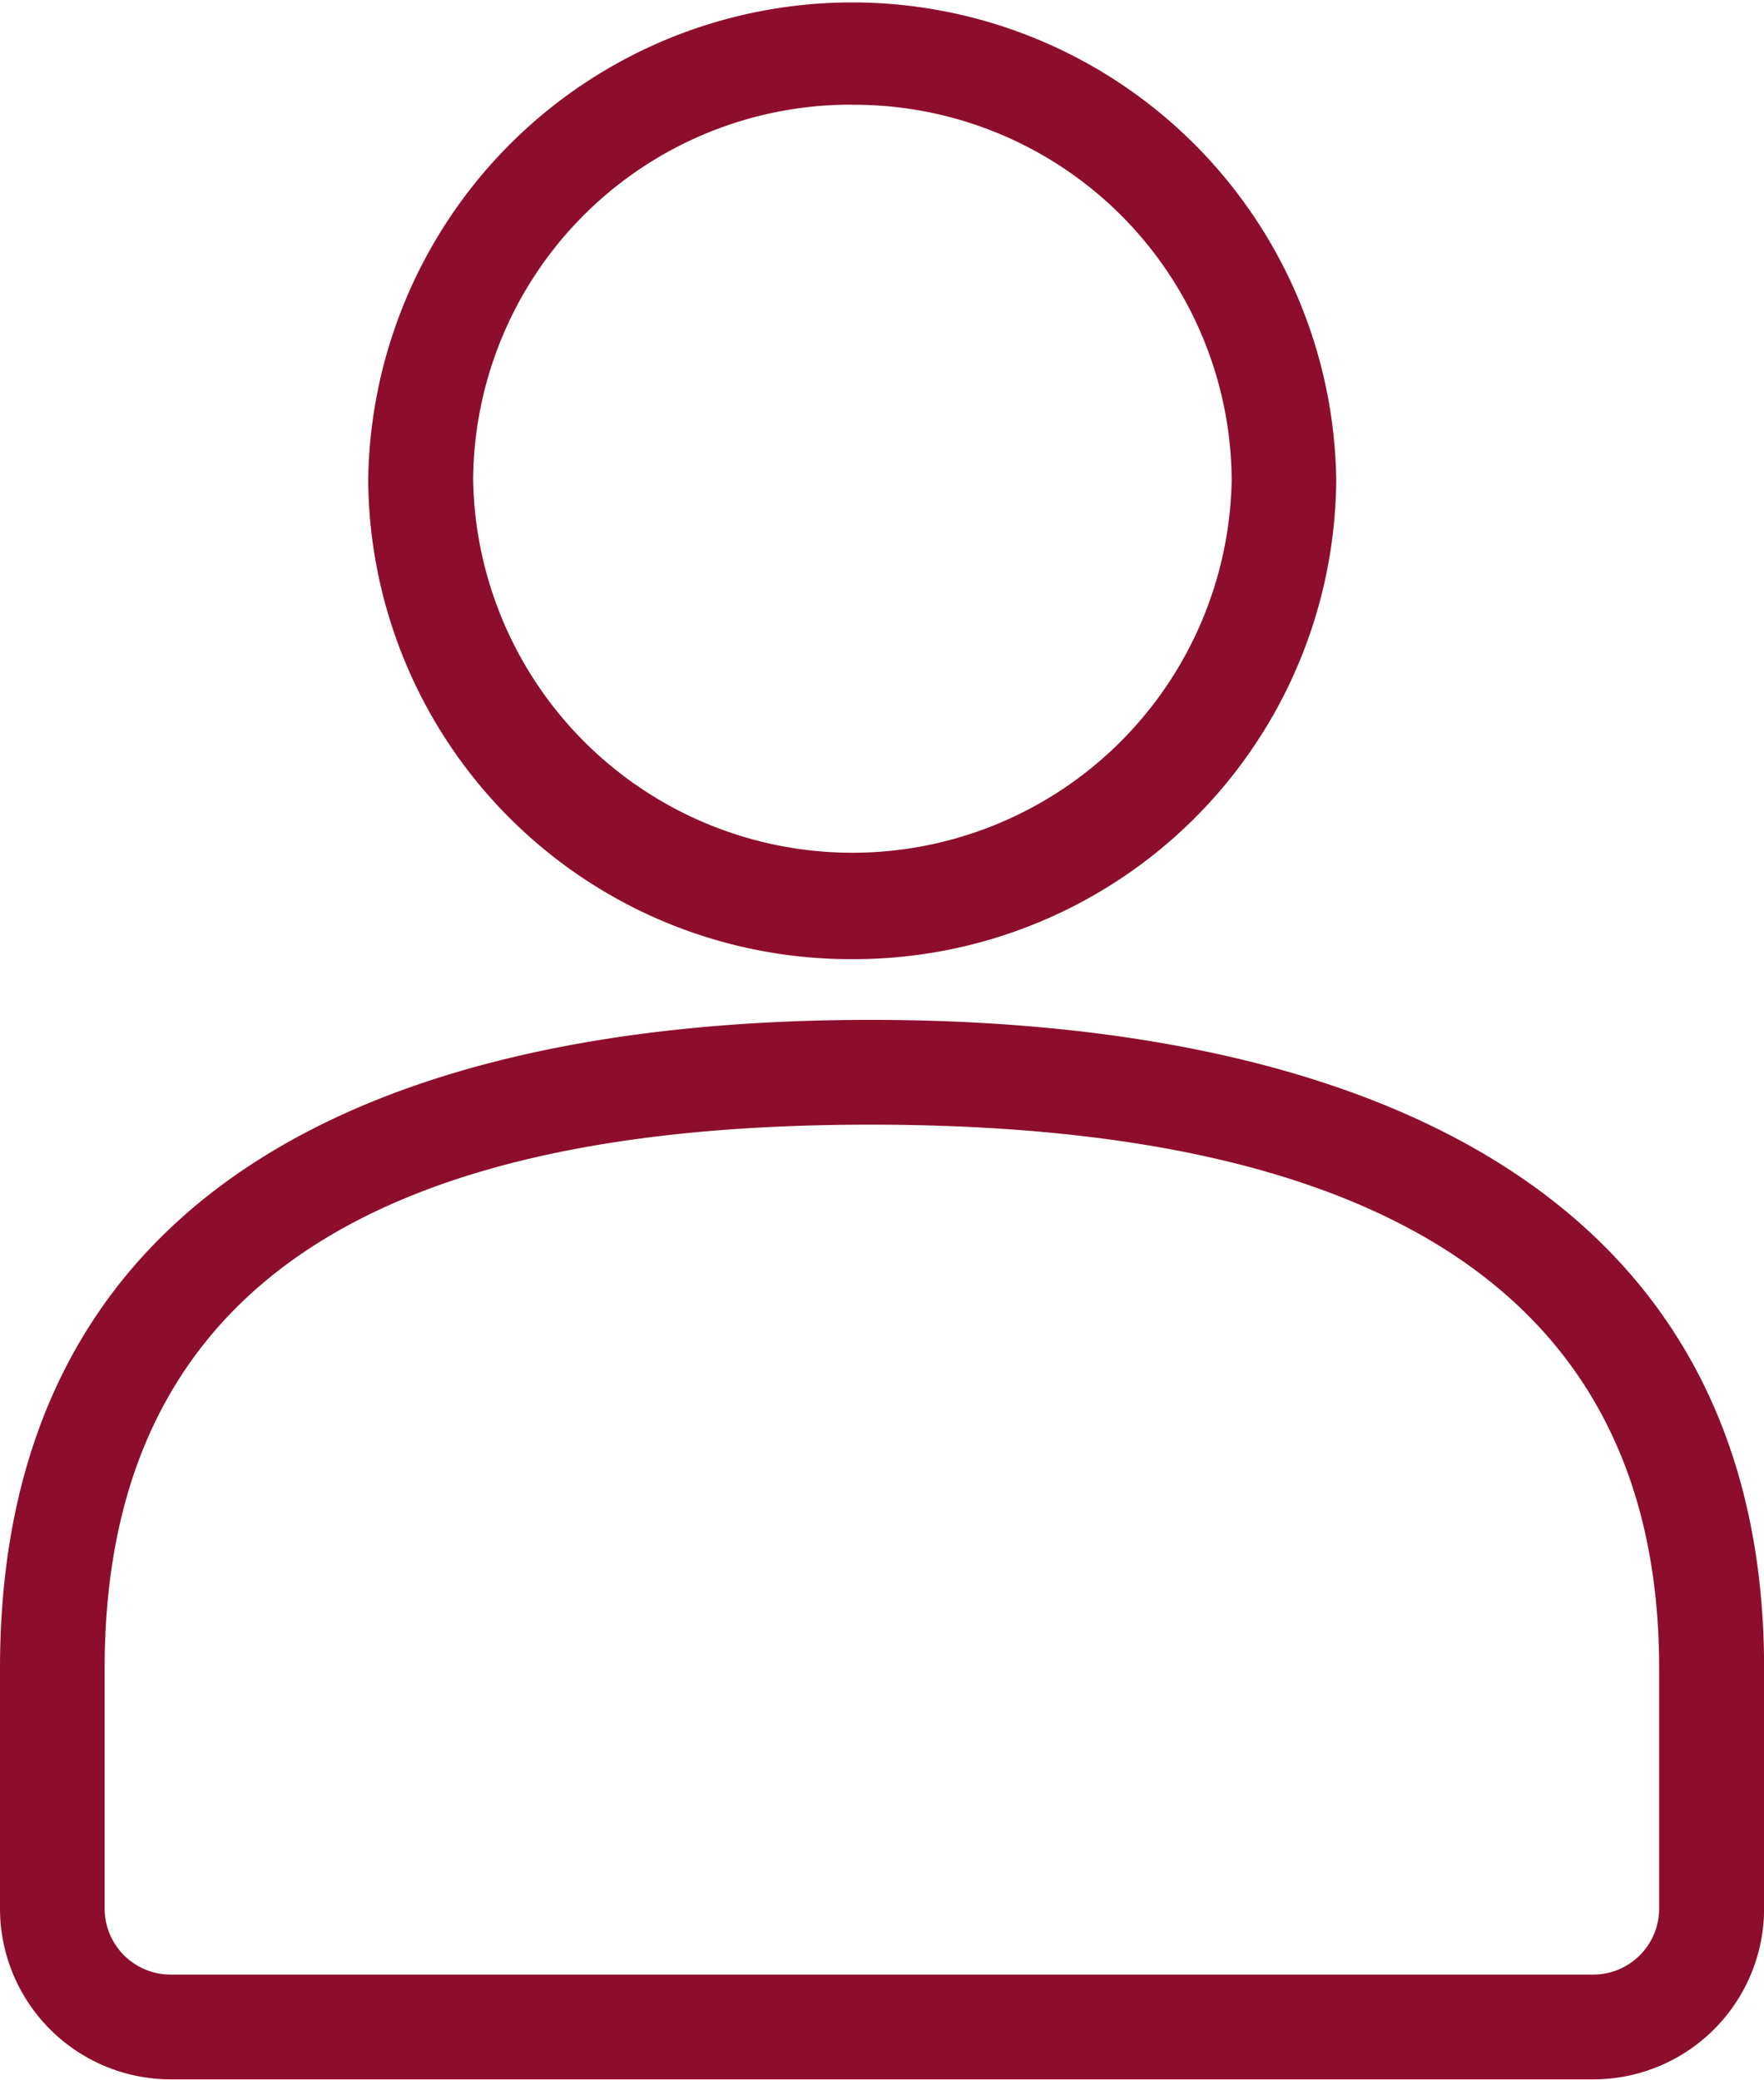 <svg xmlns="http://www.w3.org/2000/svg" width="17.109" height="20.167" viewBox="0 0 17.109 20.167">
  <g id="people" transform="translate(-113.364 0)">
    <path id="Path_22" data-name="Path 22" d="M128.812,166.1H115.025a1.657,1.657,0,0,1-1.661-1.649v-2.337c0-4.67,3.724-6.287,8.442-6.287s8.668,1.617,8.668,6.287v2.337a1.657,1.657,0,0,1-1.661,1.649Zm-7.007-9.257c-4.157,0-7.426,1.162-7.426,5.271v2.337a.64.64,0,0,0,.645.633h13.787a.64.64,0,0,0,.645-.633v-2.337c0-4.11-3.495-5.271-7.651-5.271Zm0,0" transform="translate(0 -145.938)" fill="#8d0e2c"/>
    <path id="Path_23" data-name="Path 23" d="M175.976,9.3a4.678,4.678,0,0,1-4.694-4.65,4.695,4.695,0,0,1,9.389,0,4.678,4.678,0,0,1-4.695,4.65Zm0-8.285A3.661,3.661,0,0,0,172.3,4.65a3.679,3.679,0,0,0,7.357,0,3.661,3.661,0,0,0-3.679-3.634Zm0,0" transform="translate(-54.347 0)" fill="#8d0e2c"/>
  </g>
</svg>
